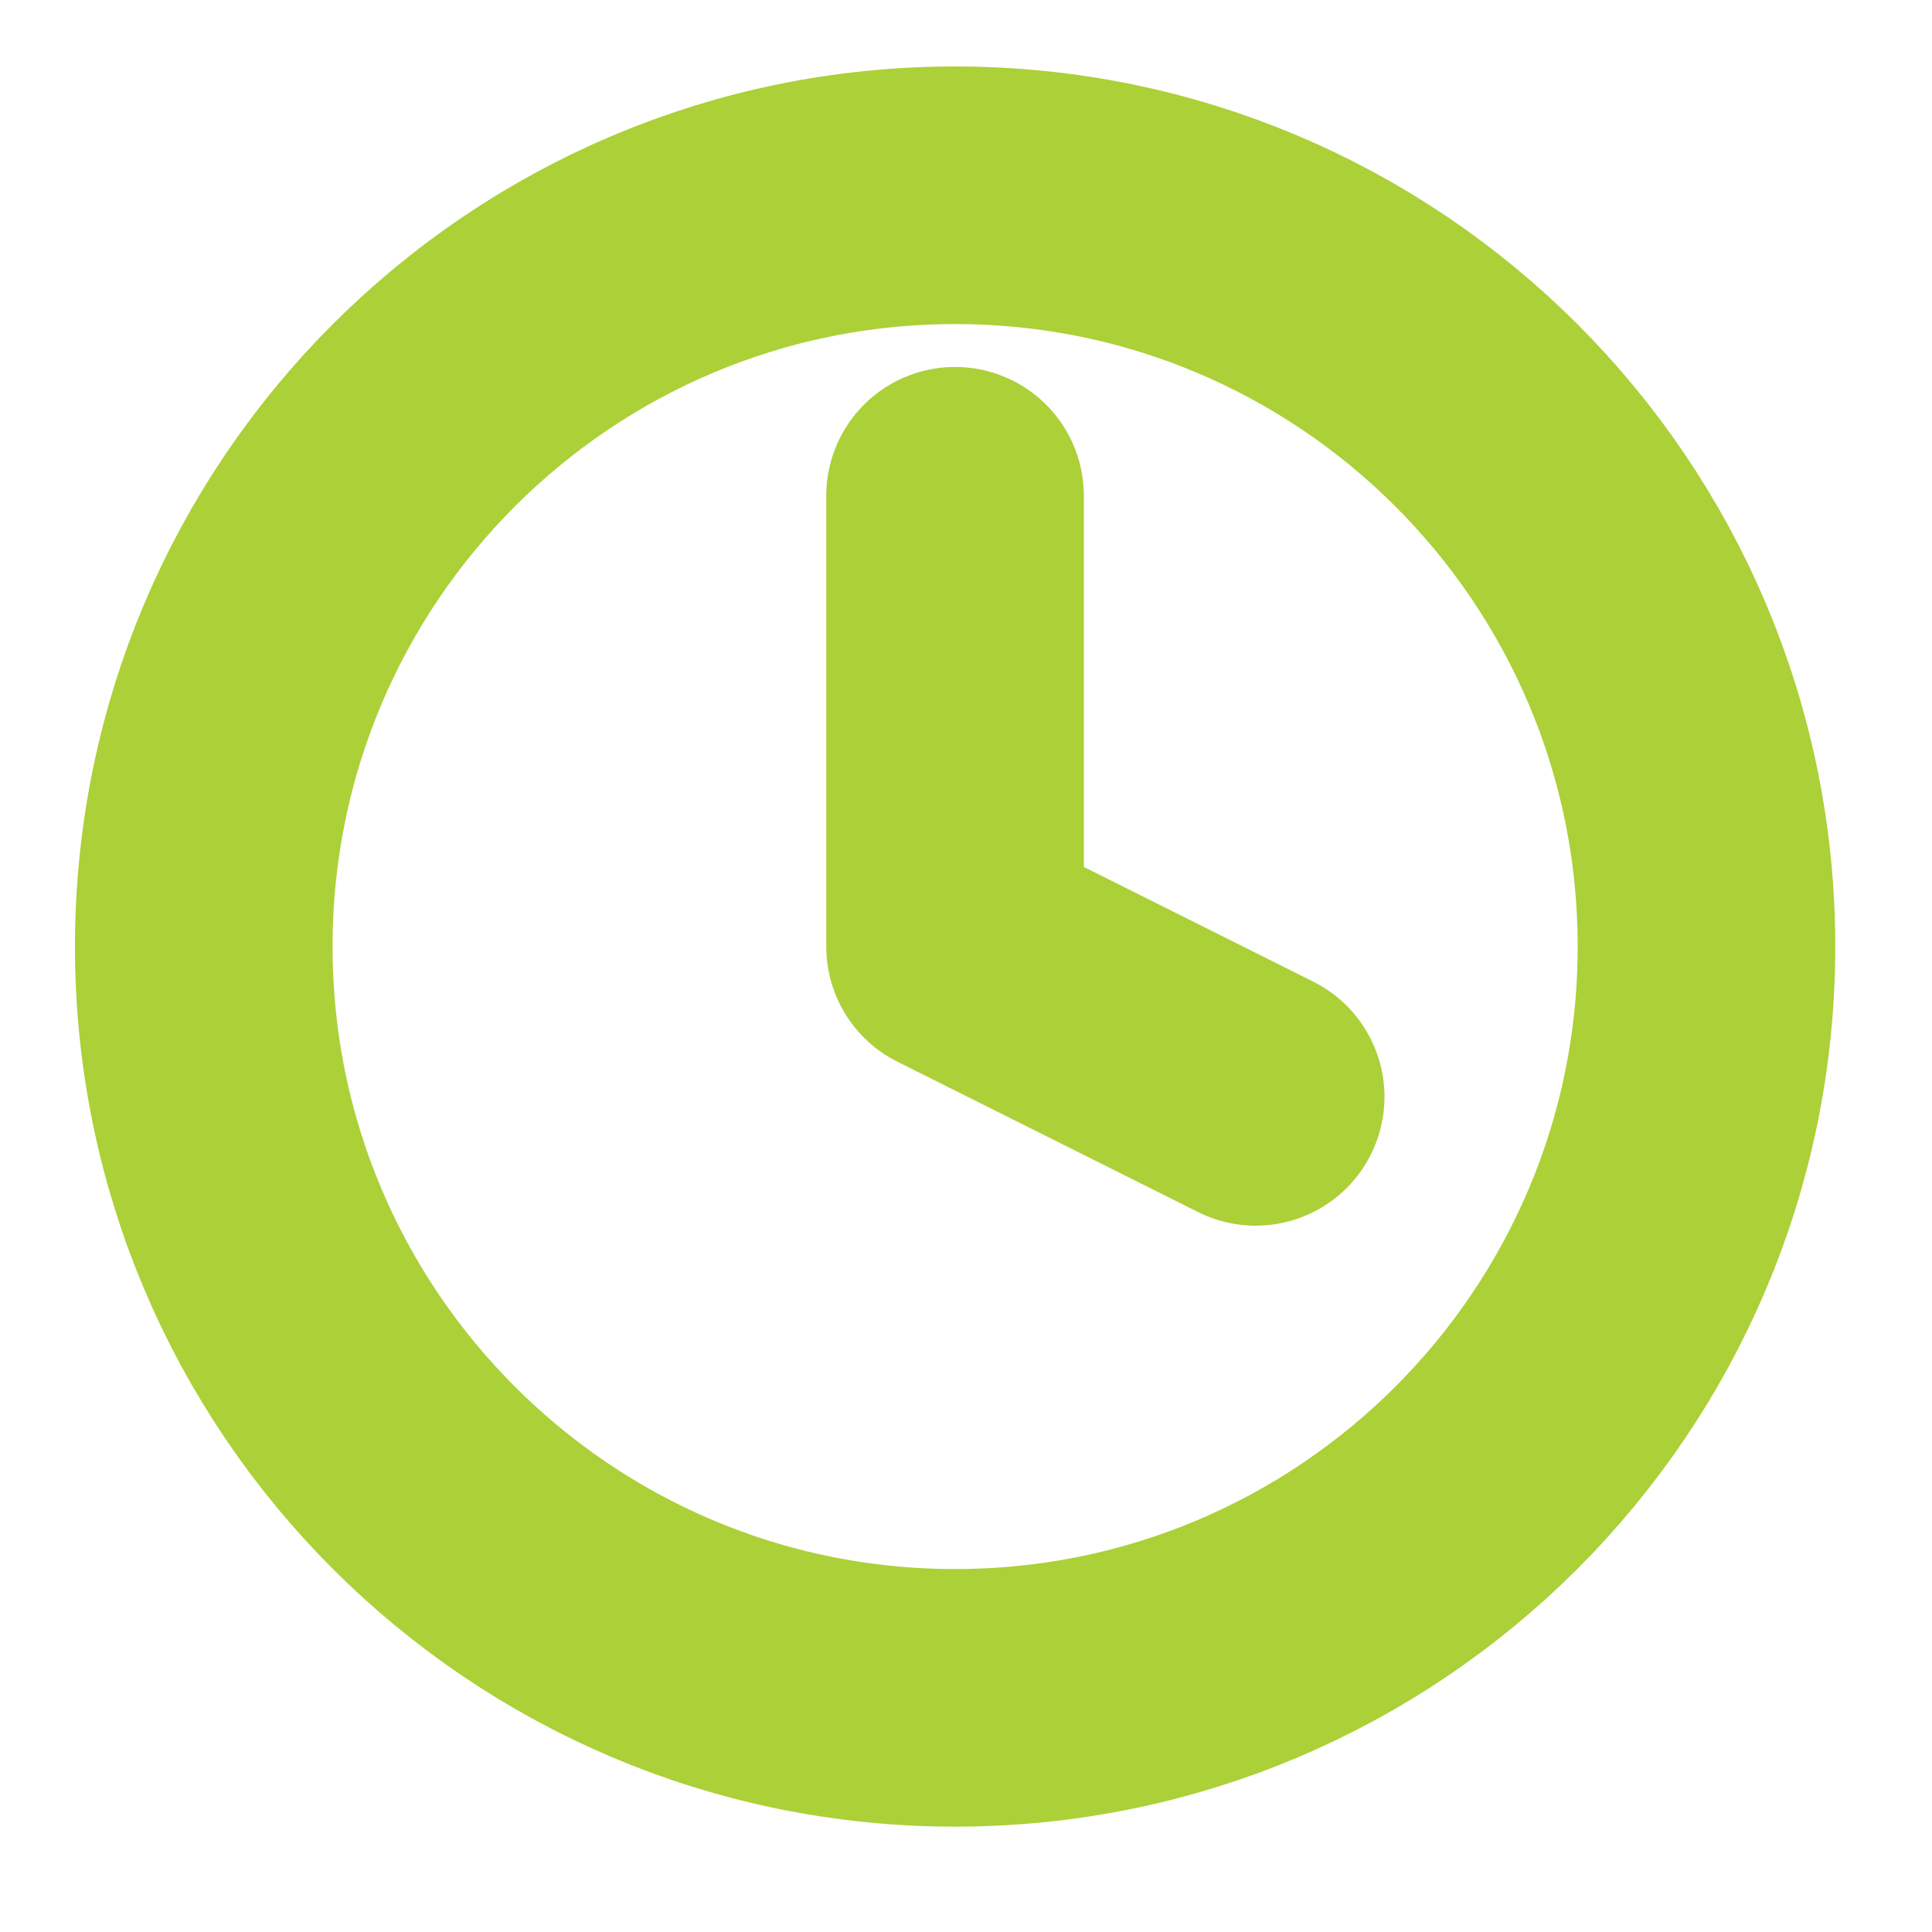 <svg width="15" height="15" viewBox="0 0 15 15" fill="none" xmlns="http://www.w3.org/2000/svg">
<g clip-path="url(#clip0)">
<path d="M7.415 13.182C10.637 13.182 13.249 10.57 13.249 7.349C13.249 4.127 10.637 1.516 7.415 1.516C4.194 1.516 1.582 4.127 1.582 7.349C1.582 10.57 4.194 13.182 7.415 13.182Z" stroke="#ACD037" stroke-width="2" stroke-linecap="round" stroke-linejoin="round"/>
<path d="M7.415 3.849V7.349L9.749 8.516" stroke="#ACD037" stroke-width="2" stroke-linecap="round" stroke-linejoin="round"/>
</g>
<defs>
<clipPath id="clip0">
<rect width="14" height="14" fill="white" transform="translate(0.415 0.349)"/>
</clipPath>
</defs>
</svg>
